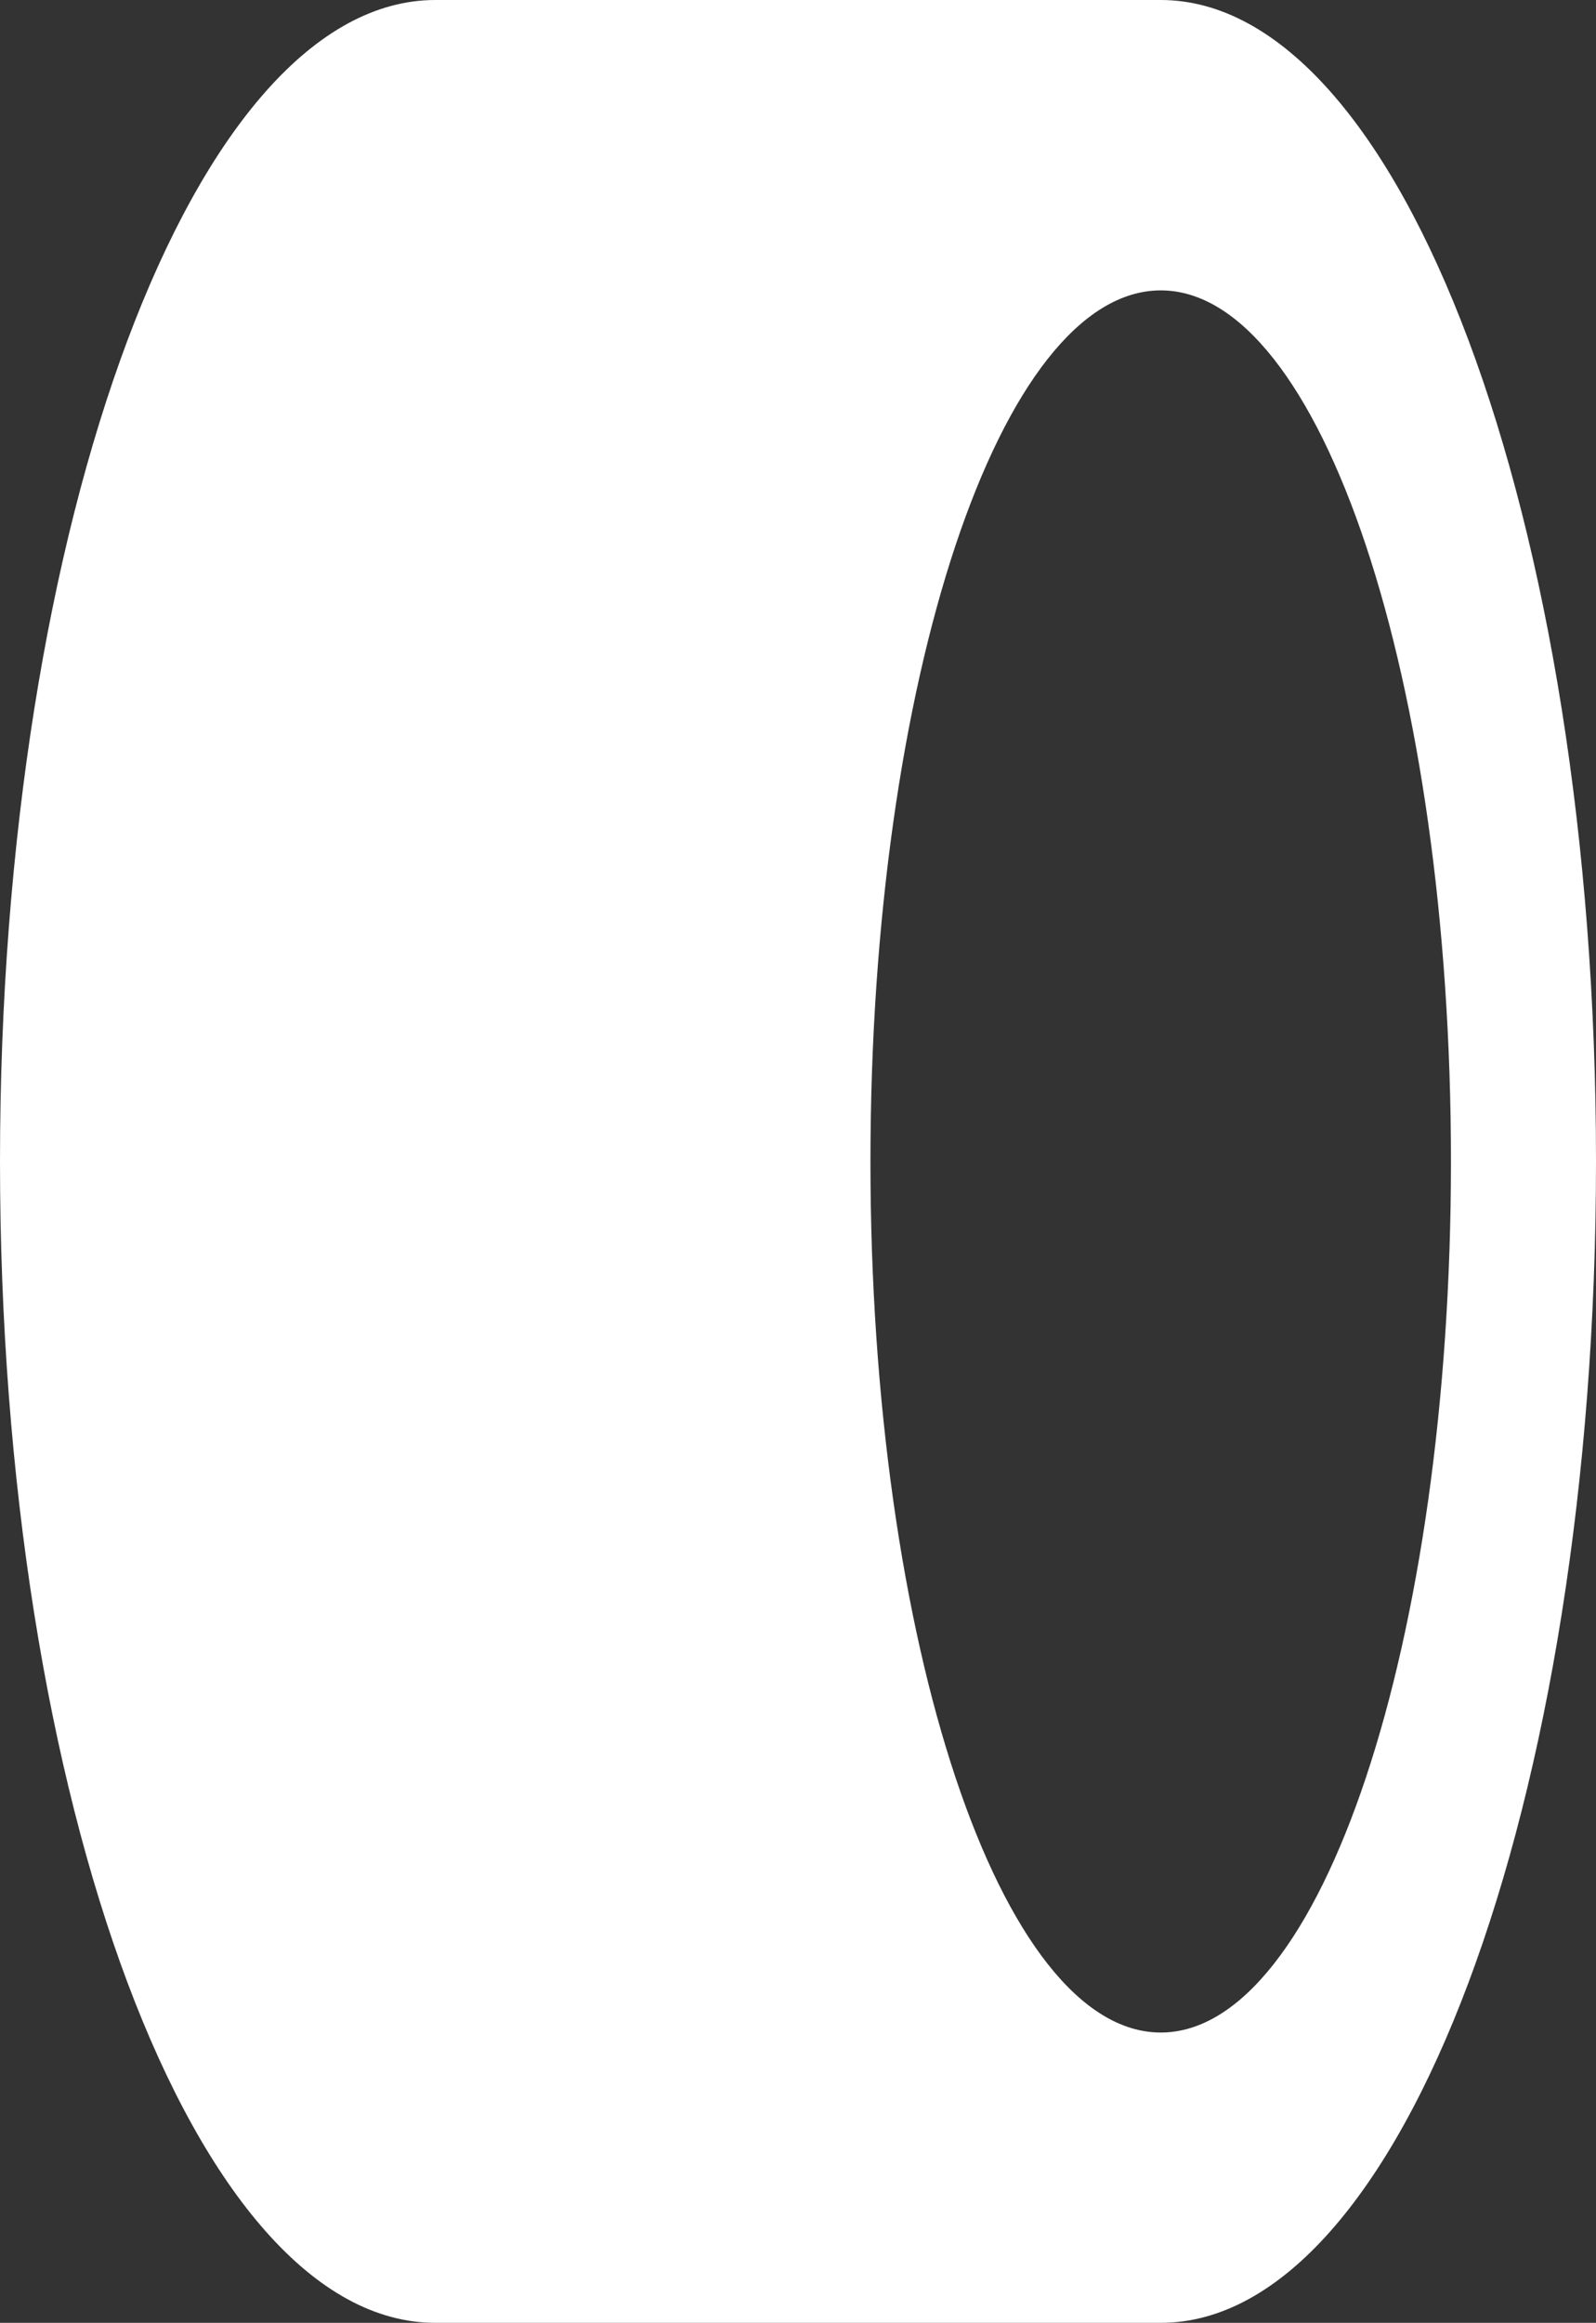 <?xml version="1.0" encoding="utf-8"?>
<!-- Generator: Adobe Illustrator 16.0.0, SVG Export Plug-In . SVG Version: 6.00 Build 0)  -->
<!DOCTYPE svg PUBLIC "-//W3C//DTD SVG 1.1//EN" "http://www.w3.org/Graphics/SVG/1.1/DTD/svg11.dtd">
<svg version="1.1" id="Layer_1" xmlns="http://www.w3.org/2000/svg" xmlns:xlink="http://www.w3.org/1999/xlink" x="0px" y="0px"
	 width="20.785px" height="30.236px" viewBox="0 0 20.785 30.236" enable-background="new 0 0 20.785 30.236" xml:space="preserve">
<rect x="0" y="0" width="20.785" height="30.236" fill="#333333" stroke="none"/>
<g>
	<path fill="#FFFFFF" d="M15.116,0H5.67C2.539,0,0,6.769,0,15.119c0,8.349,2.539,15.117,5.67,15.117h9.446
		c3.13,0,5.669-6.769,5.669-15.117C20.785,6.769,18.246,0,15.116,0z M15.117,26.457c-2.088,0-3.781-5.076-3.781-11.337
		c0-6.263,1.692-11.34,3.781-11.34c2.086,0,3.779,5.077,3.779,11.34C18.896,21.381,17.204,26.457,15.117,26.457z"/>
</g>
</svg>
